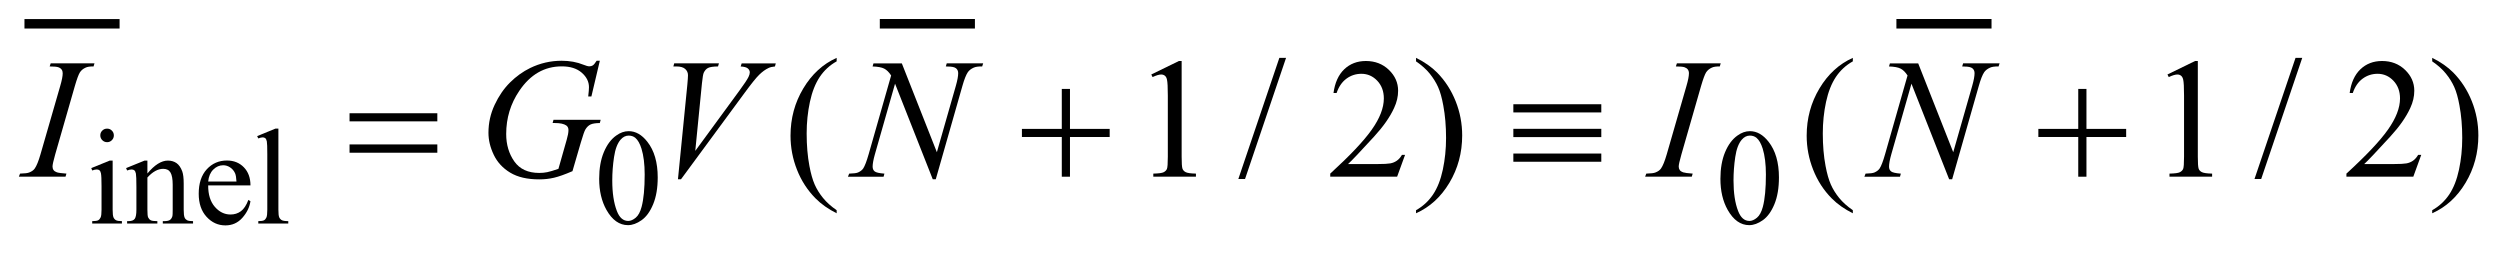 <?xml version="1.0" encoding="UTF-8"?>
<!DOCTYPE svg PUBLIC '-//W3C//DTD SVG 1.0//EN'
          'http://www.w3.org/TR/2001/REC-SVG-20010904/DTD/svg10.dtd'>
<svg stroke-dasharray="none" shape-rendering="auto" xmlns="http://www.w3.org/2000/svg" font-family="'Dialog'" text-rendering="auto" width="207" fill-opacity="1" color-interpolation="auto" color-rendering="auto" preserveAspectRatio="xMidYMid meet" font-size="12px" viewBox="0 0 207 21" fill="black" xmlns:xlink="http://www.w3.org/1999/xlink" stroke="black" image-rendering="auto" stroke-miterlimit="10" stroke-linecap="square" stroke-linejoin="miter" font-style="normal" stroke-width="1" height="21" stroke-dashoffset="0" font-weight="normal" stroke-opacity="1"
><!--Generated by the Batik Graphics2D SVG Generator--><defs id="genericDefs"
  /><g
  ><defs id="defs1"
    ><clipPath clipPathUnits="userSpaceOnUse" id="clipPath1"
      ><path d="M-1 -1 L130.217 -1 L130.217 11.842 L-1 11.842 L-1 -1 Z"
      /></clipPath
      ><clipPath clipPathUnits="userSpaceOnUse" id="clipPath2"
      ><path d="M-54.305 3.366 L-54.305 14.209 L74.912 14.209 L74.912 3.366 Z"
      /></clipPath
    ></defs
    ><g stroke-width="0.5" transform="scale(1.576,1.576) translate(1,1) matrix(1,0,0,1,54.305,-3.366)"
    ><line y2="3.616" fill="none" x1="-53.77" clip-path="url(#clipPath2)" x2="-49.272" y1="3.616"
    /></g
    ><g stroke-width="0.5" transform="matrix(1.576,0,0,1.576,87.147,-3.729)"
    ><line y2="3.616" fill="none" x1="-8.823" clip-path="url(#clipPath2)" x2="-4.326" y1="3.616"
    /></g
    ><g stroke-width="0.5" transform="matrix(1.576,0,0,1.576,87.147,-3.729)"
    ><line y2="3.616" fill="none" x1="44.587" clip-path="url(#clipPath2)" x2="49.085" y1="3.616"
    /></g
    ><g stroke-width="0.5" transform="matrix(1.576,0,0,1.576,87.147,-3.729)"
    ><path d="M-49.378 10.804 L-49.378 13.385 C-49.378 13.586 -49.363 13.72 -49.334 13.786 C-49.305 13.852 -49.262 13.902 -49.204 13.934 C-49.147 13.967 -49.042 13.984 -48.891 13.984 L-48.891 14.11 L-50.452 14.11 L-50.452 13.984 C-50.296 13.984 -50.19 13.968 -50.137 13.938 C-50.084 13.908 -50.04 13.857 -50.009 13.788 C-49.977 13.718 -49.962 13.583 -49.962 13.385 L-49.962 12.147 C-49.962 11.798 -49.972 11.573 -49.993 11.47 C-50.01 11.395 -50.035 11.343 -50.07 11.314 C-50.105 11.285 -50.153 11.27 -50.214 11.27 C-50.279 11.27 -50.359 11.288 -50.452 11.323 L-50.501 11.197 L-49.533 10.804 L-49.378 10.804 ZM-49.669 9.124 C-49.571 9.124 -49.487 9.158 -49.419 9.228 C-49.35 9.296 -49.315 9.38 -49.315 9.478 C-49.315 9.577 -49.349 9.661 -49.419 9.731 C-49.488 9.801 -49.571 9.836 -49.669 9.836 C-49.768 9.836 -49.852 9.801 -49.922 9.731 C-49.992 9.661 -50.027 9.577 -50.027 9.478 C-50.027 9.38 -49.993 9.296 -49.923 9.228 C-49.855 9.158 -49.77 9.124 -49.669 9.124 Z" stroke="none" clip-path="url(#clipPath2)"
    /></g
    ><g stroke-width="0.5" transform="matrix(1.576,0,0,1.576,87.147,-3.729)"
    ><path d="M-47.554 11.483 C-47.178 11.03 -46.819 10.803 -46.477 10.803 C-46.301 10.803 -46.151 10.847 -46.024 10.934 C-45.898 11.022 -45.797 11.166 -45.722 11.368 C-45.671 11.509 -45.645 11.723 -45.645 12.014 L-45.645 13.385 C-45.645 13.588 -45.629 13.726 -45.596 13.798 C-45.571 13.857 -45.529 13.902 -45.471 13.935 C-45.414 13.968 -45.308 13.985 -45.154 13.985 L-45.154 14.111 L-46.743 14.111 L-46.743 13.985 L-46.676 13.985 C-46.527 13.985 -46.422 13.962 -46.362 13.917 C-46.302 13.871 -46.261 13.804 -46.237 13.715 C-46.228 13.68 -46.223 13.57 -46.223 13.386 L-46.223 12.071 C-46.223 11.779 -46.261 11.567 -46.337 11.434 C-46.413 11.302 -46.541 11.236 -46.721 11.236 C-46.999 11.236 -47.276 11.388 -47.552 11.692 L-47.552 13.386 C-47.552 13.603 -47.539 13.738 -47.513 13.789 C-47.48 13.856 -47.435 13.906 -47.378 13.937 C-47.32 13.969 -47.204 13.985 -47.029 13.985 L-47.029 14.111 L-48.618 14.111 L-48.618 13.985 L-48.548 13.985 C-48.384 13.985 -48.274 13.943 -48.216 13.86 C-48.159 13.777 -48.13 13.619 -48.13 13.385 L-48.13 12.193 C-48.13 11.807 -48.139 11.572 -48.156 11.488 C-48.173 11.404 -48.2 11.346 -48.237 11.316 C-48.273 11.286 -48.321 11.27 -48.383 11.27 C-48.448 11.27 -48.527 11.288 -48.618 11.323 L-48.671 11.197 L-47.703 10.804 L-47.552 10.804 L-47.552 11.483 Z" stroke="none" clip-path="url(#clipPath2)"
    /></g
    ><g stroke-width="0.5" transform="matrix(1.576,0,0,1.576,87.147,-3.729)"
    ><path d="M-44.359 12.108 C-44.361 12.585 -44.246 12.959 -44.012 13.23 C-43.778 13.501 -43.503 13.636 -43.187 13.636 C-42.977 13.636 -42.794 13.578 -42.638 13.462 C-42.483 13.347 -42.352 13.149 -42.247 12.868 L-42.138 12.938 C-42.187 13.258 -42.33 13.549 -42.566 13.813 C-42.802 14.076 -43.098 14.208 -43.453 14.208 C-43.839 14.208 -44.169 14.058 -44.444 13.757 C-44.719 13.457 -44.856 13.053 -44.856 12.545 C-44.856 11.996 -44.715 11.567 -44.433 11.26 C-44.151 10.953 -43.798 10.799 -43.372 10.799 C-43.012 10.799 -42.716 10.918 -42.485 11.155 C-42.254 11.392 -42.137 11.71 -42.137 12.107 L-44.359 12.107 ZM-44.359 11.904 L-42.872 11.904 C-42.884 11.699 -42.908 11.553 -42.946 11.469 C-43.005 11.338 -43.092 11.236 -43.207 11.16 C-43.322 11.084 -43.444 11.048 -43.57 11.048 C-43.764 11.048 -43.938 11.123 -44.091 11.275 C-44.244 11.426 -44.333 11.636 -44.359 11.904 Z" stroke="none" clip-path="url(#clipPath2)"
    /></g
    ><g stroke-width="0.5" transform="matrix(1.576,0,0,1.576,87.147,-3.729)"
    ><path d="M-40.67 9.124 L-40.67 13.385 C-40.67 13.586 -40.655 13.719 -40.626 13.784 C-40.597 13.849 -40.552 13.899 -40.491 13.933 C-40.43 13.966 -40.317 13.984 -40.151 13.984 L-40.151 14.11 L-41.726 14.11 L-41.726 13.984 C-41.579 13.984 -41.478 13.968 -41.424 13.938 C-41.37 13.908 -41.328 13.857 -41.298 13.788 C-41.268 13.718 -41.253 13.583 -41.253 13.385 L-41.253 10.467 C-41.253 10.105 -41.261 9.882 -41.277 9.799 C-41.294 9.716 -41.32 9.659 -41.356 9.629 C-41.392 9.599 -41.439 9.583 -41.495 9.583 C-41.556 9.583 -41.633 9.602 -41.726 9.64 L-41.786 9.517 L-40.828 9.124 L-40.67 9.124 Z" stroke="none" clip-path="url(#clipPath2)"
    /></g
    ><g stroke-width="0.5" transform="matrix(1.576,0,0,1.576,87.147,-3.729)"
    ><path d="M-23.817 11.761 C-23.817 11.219 -23.735 10.752 -23.572 10.361 C-23.408 9.969 -23.191 9.677 -22.919 9.486 C-22.709 9.334 -22.491 9.257 -22.267 9.257 C-21.902 9.257 -21.575 9.443 -21.285 9.815 C-20.922 10.276 -20.741 10.9 -20.741 11.688 C-20.741 12.24 -20.821 12.709 -20.98 13.094 C-21.139 13.48 -21.342 13.759 -21.588 13.934 C-21.835 14.108 -22.073 14.195 -22.302 14.195 C-22.756 14.195 -23.134 13.927 -23.435 13.392 C-23.689 12.94 -23.817 12.396 -23.817 11.761 ZM-23.129 11.849 C-23.129 12.503 -23.048 13.037 -22.887 13.452 C-22.754 13.801 -22.555 13.974 -22.29 13.974 C-22.164 13.974 -22.033 13.917 -21.897 13.804 C-21.761 13.691 -21.658 13.5 -21.588 13.234 C-21.48 12.833 -21.426 12.265 -21.426 11.534 C-21.426 10.991 -21.482 10.539 -21.594 10.177 C-21.678 9.908 -21.787 9.718 -21.92 9.606 C-22.016 9.529 -22.132 9.49 -22.267 9.49 C-22.426 9.49 -22.568 9.561 -22.692 9.704 C-22.86 9.898 -22.975 10.203 -23.036 10.619 C-23.099 11.034 -23.129 11.444 -23.129 11.849 Z" stroke="none" clip-path="url(#clipPath2)"
    /></g
    ><g stroke-width="0.5" transform="matrix(1.576,0,0,1.576,87.147,-3.729)"
    ><path d="M35.091 11.761 C35.091 11.219 35.173 10.752 35.336 10.361 C35.5 9.969 35.718 9.677 35.988 9.486 C36.199 9.334 36.417 9.257 36.64 9.257 C37.005 9.257 37.332 9.443 37.622 9.815 C37.984 10.276 38.166 10.9 38.166 11.688 C38.166 12.24 38.087 12.709 37.928 13.094 C37.769 13.479 37.566 13.759 37.32 13.934 C37.073 14.108 36.835 14.195 36.606 14.195 C36.152 14.195 35.774 13.927 35.472 13.392 C35.218 12.94 35.091 12.396 35.091 11.761 ZM35.779 11.849 C35.779 12.503 35.859 13.037 36.021 13.452 C36.154 13.801 36.353 13.974 36.617 13.974 C36.744 13.974 36.875 13.917 37.011 13.804 C37.146 13.691 37.249 13.5 37.32 13.234 C37.427 12.833 37.481 12.265 37.481 11.534 C37.481 10.991 37.424 10.539 37.313 10.177 C37.228 9.908 37.12 9.718 36.986 9.606 C36.89 9.529 36.775 9.49 36.639 9.49 C36.48 9.49 36.338 9.561 36.214 9.704 C36.046 9.898 35.931 10.203 35.87 10.619 C35.809 11.034 35.779 11.444 35.779 11.849 Z" stroke="none" clip-path="url(#clipPath2)"
    /></g
    ><g stroke-width="0.5" transform="matrix(1.576,0,0,1.576,87.147,-3.729)"
    ><path d="M-11.34 13.41 L-11.34 13.572 C-11.782 13.35 -12.151 13.09 -12.447 12.791 C-12.868 12.366 -13.194 11.866 -13.422 11.289 C-13.65 10.713 -13.764 10.114 -13.764 9.493 C-13.764 8.586 -13.54 7.759 -13.092 7.011 C-12.644 6.263 -12.06 5.728 -11.34 5.406 L-11.34 5.59 C-11.7 5.789 -11.996 6.062 -12.227 6.406 C-12.458 6.752 -12.631 7.189 -12.745 7.719 C-12.859 8.248 -12.916 8.802 -12.916 9.378 C-12.916 10.005 -12.868 10.574 -12.771 11.086 C-12.695 11.49 -12.603 11.815 -12.495 12.059 C-12.387 12.304 -12.241 12.538 -12.058 12.764 C-11.875 12.99 -11.636 13.205 -11.34 13.41 Z" stroke="none" clip-path="url(#clipPath2)"
    /></g
    ><g stroke-width="0.5" transform="matrix(1.576,0,0,1.576,87.147,-3.729)"
    ><path d="M5.191 6.279 L6.64 5.572 L6.785 5.572 L6.785 10.6 C6.785 10.934 6.799 11.142 6.827 11.224 C6.855 11.306 6.913 11.368 7 11.412 C7.087 11.456 7.267 11.481 7.536 11.487 L7.536 11.649 L5.296 11.649 L5.296 11.487 C5.577 11.481 5.758 11.457 5.84 11.414 C5.922 11.372 5.979 11.315 6.011 11.243 C6.043 11.172 6.059 10.957 6.059 10.599 L6.059 7.386 C6.059 6.952 6.044 6.675 6.015 6.552 C5.996 6.458 5.959 6.389 5.905 6.345 C5.851 6.302 5.785 6.28 5.709 6.28 C5.601 6.28 5.45 6.326 5.257 6.416 L5.191 6.279 Z" stroke="none" clip-path="url(#clipPath2)"
    /></g
    ><g stroke-width="0.5" transform="matrix(1.576,0,0,1.576,87.147,-3.729)"
    ><path d="M12.271 5.405 L10.115 11.772 L9.763 11.772 L11.919 5.405 L12.271 5.405 Z" stroke="none" clip-path="url(#clipPath2)"
    /></g
    ><g stroke-width="0.5" transform="matrix(1.576,0,0,1.576,87.147,-3.729)"
    ><path d="M18.523 10.503 L18.106 11.649 L14.592 11.649 L14.592 11.487 C15.625 10.544 16.354 9.774 16.775 9.176 C17.197 8.579 17.408 8.033 17.408 7.539 C17.408 7.16 17.292 6.851 17.061 6.607 C16.83 6.365 16.552 6.243 16.231 6.243 C15.938 6.243 15.675 6.328 15.442 6.5 C15.21 6.672 15.038 6.922 14.926 7.253 L14.763 7.253 C14.836 6.711 15.025 6.296 15.327 6.006 C15.631 5.717 16.009 5.571 16.463 5.571 C16.946 5.571 17.35 5.726 17.673 6.037 C17.996 6.348 18.158 6.713 18.158 7.135 C18.158 7.436 18.088 7.738 17.947 8.039 C17.73 8.514 17.379 9.016 16.893 9.545 C16.164 10.342 15.708 10.821 15.527 10.985 L17.082 10.985 C17.398 10.985 17.62 10.973 17.748 10.95 C17.875 10.927 17.99 10.879 18.093 10.807 C18.196 10.735 18.284 10.633 18.361 10.501 L18.523 10.501 Z" stroke="none" clip-path="url(#clipPath2)"
    /></g
    ><g stroke-width="0.5" transform="matrix(1.576,0,0,1.576,87.147,-3.729)"
    ><path d="M19.099 5.59 L19.099 5.405 C19.544 5.625 19.914 5.884 20.21 6.182 C20.629 6.61 20.952 7.111 21.181 7.686 C21.41 8.261 21.524 8.861 21.524 9.484 C21.524 10.392 21.3 11.219 20.854 11.967 C20.407 12.715 19.822 13.25 19.099 13.571 L19.099 13.41 C19.459 13.208 19.755 12.935 19.989 12.591 C20.221 12.247 20.394 11.81 20.507 11.278 C20.62 10.747 20.677 10.193 20.677 9.616 C20.677 8.993 20.628 8.423 20.531 7.908 C20.458 7.505 20.367 7.18 20.257 6.938 C20.147 6.694 20 6.46 19.82 6.235 C19.638 6.01 19.398 5.794 19.099 5.59 Z" stroke="none" clip-path="url(#clipPath2)"
    /></g
    ><g stroke-width="0.5" transform="matrix(1.576,0,0,1.576,87.147,-3.729)"
    ><path d="M42.048 13.41 L42.048 13.572 C41.606 13.35 41.236 13.09 40.941 12.791 C40.519 12.366 40.195 11.866 39.966 11.289 C39.737 10.713 39.623 10.114 39.623 9.493 C39.623 8.586 39.847 7.759 40.295 7.011 C40.743 6.263 41.327 5.728 42.048 5.406 L42.048 5.59 C41.688 5.789 41.392 6.062 41.16 6.406 C40.929 6.752 40.756 7.189 40.641 7.719 C40.527 8.248 40.47 8.802 40.47 9.378 C40.47 10.005 40.518 10.574 40.615 11.086 C40.691 11.49 40.784 11.815 40.892 12.059 C41 12.304 41.146 12.538 41.329 12.764 C41.513 12.99 41.752 13.205 42.048 13.41 Z" stroke="none" clip-path="url(#clipPath2)"
    /></g
    ><g stroke-width="0.5" transform="matrix(1.576,0,0,1.576,87.147,-3.729)"
    ><path d="M58.578 6.279 L60.028 5.572 L60.173 5.572 L60.173 10.6 C60.173 10.934 60.187 11.142 60.215 11.224 C60.242 11.306 60.301 11.369 60.389 11.412 C60.477 11.455 60.655 11.481 60.924 11.487 L60.924 11.649 L58.684 11.649 L58.684 11.487 C58.965 11.481 59.147 11.457 59.229 11.414 C59.311 11.372 59.369 11.315 59.401 11.243 C59.433 11.172 59.449 10.957 59.449 10.599 L59.449 7.386 C59.449 6.952 59.434 6.675 59.405 6.552 C59.384 6.458 59.347 6.389 59.293 6.345 C59.239 6.302 59.174 6.28 59.098 6.28 C58.99 6.28 58.839 6.326 58.646 6.416 L58.578 6.279 Z" stroke="none" clip-path="url(#clipPath2)"
    /></g
    ><g stroke-width="0.5" transform="matrix(1.576,0,0,1.576,87.147,-3.729)"
    ><path d="M65.659 5.405 L63.502 11.772 L63.15 11.772 L65.307 5.405 L65.659 5.405 Z" stroke="none" clip-path="url(#clipPath2)"
    /></g
    ><g stroke-width="0.5" transform="matrix(1.576,0,0,1.576,87.147,-3.729)"
    ><path d="M71.911 10.503 L71.494 11.649 L67.98 11.649 L67.98 11.487 C69.013 10.544 69.742 9.774 70.163 9.176 C70.585 8.579 70.796 8.033 70.796 7.539 C70.796 7.16 70.68 6.851 70.449 6.607 C70.218 6.365 69.94 6.243 69.619 6.243 C69.326 6.243 69.063 6.328 68.83 6.5 C68.598 6.672 68.426 6.922 68.314 7.253 L68.151 7.253 C68.224 6.711 68.413 6.296 68.715 6.006 C69.019 5.717 69.397 5.571 69.851 5.571 C70.334 5.571 70.738 5.726 71.061 6.037 C71.384 6.348 71.546 6.713 71.546 7.135 C71.546 7.436 71.476 7.738 71.335 8.039 C71.118 8.514 70.767 9.016 70.281 9.545 C69.552 10.342 69.096 10.821 68.915 10.985 L70.47 10.985 C70.786 10.985 71.008 10.973 71.136 10.95 C71.263 10.927 71.378 10.879 71.481 10.807 C71.584 10.735 71.672 10.633 71.749 10.501 L71.911 10.501 Z" stroke="none" clip-path="url(#clipPath2)"
    /></g
    ><g stroke-width="0.5" transform="matrix(1.576,0,0,1.576,87.147,-3.729)"
    ><path d="M72.487 5.59 L72.487 5.405 C72.932 5.625 73.302 5.884 73.598 6.182 C74.017 6.61 74.34 7.111 74.569 7.686 C74.798 8.261 74.912 8.861 74.912 9.484 C74.912 10.392 74.688 11.219 74.242 11.967 C73.795 12.715 73.21 13.25 72.487 13.571 L72.487 13.41 C72.847 13.208 73.143 12.935 73.377 12.591 C73.609 12.247 73.782 11.81 73.895 11.278 C74.008 10.747 74.065 10.193 74.065 9.616 C74.065 8.993 74.016 8.423 73.919 7.908 C73.846 7.505 73.755 7.18 73.645 6.938 C73.536 6.694 73.389 6.459 73.208 6.235 C73.026 6.01 72.786 5.794 72.487 5.59 Z" stroke="none" clip-path="url(#clipPath2)"
    /></g
    ><g stroke-width="0.5" transform="matrix(1.576,0,0,1.576,87.147,-3.729)"
    ><path d="M-51.806 11.487 L-51.854 11.649 L-54.305 11.649 L-54.243 11.487 C-53.997 11.481 -53.834 11.461 -53.755 11.425 C-53.626 11.375 -53.531 11.306 -53.47 11.218 C-53.373 11.08 -53.274 10.835 -53.171 10.481 L-52.134 6.889 C-52.046 6.59 -52.002 6.366 -52.002 6.213 C-52.002 6.137 -52.021 6.072 -52.059 6.02 C-52.097 5.968 -52.155 5.926 -52.232 5.899 C-52.309 5.872 -52.461 5.857 -52.687 5.857 L-52.634 5.695 L-50.333 5.695 L-50.381 5.857 C-50.569 5.854 -50.707 5.875 -50.798 5.919 C-50.93 5.978 -51.03 6.062 -51.099 6.169 C-51.168 6.278 -51.257 6.518 -51.365 6.89 L-52.397 10.482 C-52.491 10.813 -52.537 11.024 -52.537 11.114 C-52.537 11.187 -52.519 11.25 -52.482 11.302 C-52.445 11.353 -52.387 11.392 -52.306 11.42 C-52.228 11.446 -52.061 11.47 -51.806 11.487 Z" stroke="none" clip-path="url(#clipPath2)"
    /></g
    ><g stroke-width="0.5" transform="matrix(1.576,0,0,1.576,87.147,-3.729)"
    ><path d="M-23.783 5.56 L-24.226 7.435 L-24.393 7.435 C-24.367 7.214 -24.353 7.052 -24.353 6.947 C-24.353 6.66 -24.479 6.406 -24.733 6.185 C-24.987 5.964 -25.336 5.853 -25.781 5.853 C-26.692 5.853 -27.435 6.281 -28.012 7.136 C-28.472 7.812 -28.702 8.569 -28.702 9.406 C-28.702 9.963 -28.56 10.442 -28.276 10.846 C-27.992 11.25 -27.554 11.452 -26.963 11.452 C-26.817 11.452 -26.678 11.438 -26.548 11.412 C-26.418 11.386 -26.221 11.327 -25.957 11.236 L-25.522 9.704 C-25.46 9.493 -25.43 9.325 -25.43 9.199 C-25.43 9.094 -25.468 9.013 -25.544 8.958 C-25.667 8.873 -25.866 8.83 -26.141 8.83 L-26.264 8.83 L-26.216 8.659 L-23.739 8.659 L-23.783 8.83 C-24.008 8.833 -24.172 8.859 -24.275 8.909 C-24.378 8.959 -24.465 9.044 -24.539 9.164 C-24.589 9.243 -24.669 9.473 -24.781 9.853 L-25.22 11.359 C-25.621 11.532 -25.945 11.647 -26.191 11.704 C-26.437 11.762 -26.696 11.79 -26.968 11.79 C-27.595 11.79 -28.103 11.672 -28.492 11.436 C-28.881 11.201 -29.169 10.888 -29.355 10.5 C-29.541 10.112 -29.634 9.727 -29.634 9.343 C-29.634 8.828 -29.526 8.338 -29.309 7.875 C-29.092 7.41 -28.822 7.018 -28.498 6.697 C-28.175 6.377 -27.823 6.125 -27.442 5.939 C-26.918 5.685 -26.367 5.558 -25.791 5.558 C-25.366 5.558 -24.982 5.628 -24.64 5.768 C-24.502 5.824 -24.401 5.851 -24.337 5.851 C-24.264 5.851 -24.202 5.835 -24.15 5.801 C-24.098 5.767 -24.032 5.687 -23.95 5.558 L-23.783 5.558 Z" stroke="none" clip-path="url(#clipPath2)"
    /></g
    ><g stroke-width="0.5" transform="matrix(1.576,0,0,1.576,87.147,-3.729)"
    ><path d="M-19.678 11.785 L-19.186 6.828 C-19.163 6.576 -19.151 6.406 -19.151 6.319 C-19.151 6.186 -19.2 6.077 -19.298 5.989 C-19.396 5.901 -19.551 5.857 -19.761 5.857 L-19.919 5.857 L-19.875 5.695 L-17.525 5.695 L-17.573 5.857 C-17.828 5.86 -18.003 5.886 -18.098 5.936 C-18.193 5.986 -18.269 6.071 -18.325 6.191 C-18.354 6.255 -18.385 6.438 -18.417 6.74 L-18.768 10.293 L-16.445 7.122 C-16.193 6.78 -16.035 6.541 -15.97 6.406 C-15.926 6.315 -15.904 6.237 -15.904 6.169 C-15.904 6.091 -15.938 6.022 -16.005 5.963 C-16.072 5.904 -16.198 5.869 -16.383 5.858 L-16.33 5.696 L-14.538 5.696 L-14.582 5.858 C-14.725 5.87 -14.839 5.898 -14.924 5.941 C-15.085 6.017 -15.245 6.133 -15.405 6.289 C-15.565 6.443 -15.817 6.758 -16.163 7.228 L-19.519 11.786 L-19.678 11.786 Z" stroke="none" clip-path="url(#clipPath2)"
    /></g
    ><g stroke-width="0.5" transform="matrix(1.576,0,0,1.576,87.147,-3.729)"
    ><path d="M-7.916 5.695 L-6.075 10.363 L-5.078 6.876 C-4.996 6.589 -4.955 6.367 -4.955 6.209 C-4.955 6.101 -4.993 6.016 -5.069 5.954 C-5.145 5.892 -5.287 5.862 -5.495 5.862 C-5.53 5.862 -5.567 5.86 -5.605 5.857 L-5.557 5.695 L-3.642 5.695 L-3.695 5.857 C-3.894 5.854 -4.042 5.875 -4.138 5.919 C-4.276 5.98 -4.378 6.06 -4.446 6.156 C-4.54 6.294 -4.635 6.534 -4.732 6.876 L-6.133 11.785 L-6.291 11.785 L-8.272 6.763 L-9.331 10.473 C-9.41 10.754 -9.45 10.969 -9.45 11.119 C-9.45 11.23 -9.414 11.314 -9.343 11.371 C-9.271 11.429 -9.101 11.468 -8.831 11.488 L-8.875 11.65 L-10.746 11.65 L-10.684 11.488 C-10.45 11.482 -10.293 11.462 -10.214 11.426 C-10.094 11.373 -10.005 11.304 -9.946 11.219 C-9.861 11.09 -9.766 10.842 -9.66 10.473 L-8.478 6.332 C-8.592 6.156 -8.714 6.036 -8.845 5.97 C-8.976 5.904 -9.178 5.866 -9.453 5.858 L-9.405 5.696 L-7.916 5.696 Z" stroke="none" clip-path="url(#clipPath2)"
    /></g
    ><g stroke-width="0.5" transform="matrix(1.576,0,0,1.576,87.147,-3.729)"
    ><path d="M33.634 11.487 L33.586 11.649 L31.135 11.649 L31.197 11.487 C31.443 11.481 31.605 11.461 31.684 11.425 C31.813 11.375 31.909 11.306 31.97 11.218 C32.067 11.08 32.166 10.835 32.269 10.481 L33.305 6.889 C33.393 6.59 33.437 6.366 33.437 6.213 C33.437 6.137 33.417 6.072 33.38 6.02 C33.342 5.967 33.283 5.926 33.206 5.899 C33.128 5.872 32.977 5.857 32.751 5.857 L32.804 5.695 L35.106 5.695 L35.058 5.857 C34.87 5.854 34.731 5.875 34.64 5.919 C34.508 5.978 34.409 6.062 34.339 6.169 C34.271 6.278 34.182 6.518 34.073 6.89 L33.041 10.482 C32.947 10.813 32.9 11.024 32.9 11.114 C32.9 11.187 32.919 11.25 32.955 11.302 C32.992 11.353 33.051 11.392 33.131 11.42 C33.212 11.446 33.38 11.47 33.634 11.487 Z" stroke="none" clip-path="url(#clipPath2)"
    /></g
    ><g stroke-width="0.5" transform="matrix(1.576,0,0,1.576,87.147,-3.729)"
    ><path d="M45.482 5.695 L47.323 10.363 L48.32 6.876 C48.402 6.589 48.443 6.367 48.443 6.209 C48.443 6.101 48.405 6.016 48.329 5.954 C48.253 5.892 48.11 5.862 47.902 5.862 C47.867 5.862 47.831 5.86 47.793 5.857 L47.842 5.695 L49.757 5.695 L49.704 5.857 C49.505 5.854 49.356 5.875 49.26 5.919 C49.122 5.981 49.02 6.06 48.952 6.156 C48.858 6.294 48.764 6.534 48.667 6.876 L47.266 11.785 L47.108 11.785 L45.128 6.763 L44.069 10.473 C43.99 10.754 43.95 10.969 43.95 11.119 C43.95 11.23 43.986 11.314 44.058 11.371 C44.129 11.429 44.3 11.468 44.57 11.488 L44.526 11.65 L42.655 11.65 L42.717 11.488 C42.95 11.482 43.108 11.462 43.187 11.426 C43.307 11.373 43.396 11.304 43.455 11.219 C43.54 11.09 43.636 10.842 43.741 10.473 L44.922 6.332 C44.809 6.156 44.686 6.036 44.556 5.97 C44.425 5.904 44.223 5.866 43.948 5.858 L43.996 5.696 L45.482 5.696 Z" stroke="none" clip-path="url(#clipPath2)"
    /></g
    ><g stroke-width="0.5" transform="matrix(1.576,0,0,1.576,87.147,-3.729)"
    ><path d="M-36.932 8.316 L-32.32 8.316 L-32.32 8.742 L-36.932 8.742 L-36.932 8.316 ZM-36.932 9.954 L-32.32 9.954 L-32.32 10.39 L-36.932 10.39 L-36.932 9.954 Z" stroke="none" clip-path="url(#clipPath2)"
    /></g
    ><g stroke-width="0.5" transform="matrix(1.576,0,0,1.576,87.147,-3.729)"
    ><path d="M0.488 7.038 L0.918 7.038 L0.918 9.138 L3.004 9.138 L3.004 9.564 L0.918 9.564 L0.918 11.65 L0.488 11.65 L0.488 9.563 L-1.607 9.563 L-1.607 9.138 L0.488 9.138 L0.488 7.038 Z" stroke="none" clip-path="url(#clipPath2)"
    /></g
    ><g stroke-width="0.5" transform="matrix(1.576,0,0,1.576,87.147,-3.729)"
    ><path d="M24.212 7.843 L28.833 7.843 L28.833 8.273 L24.212 8.273 L24.212 7.843 ZM24.212 9.134 L28.833 9.134 L28.833 9.569 L24.212 9.569 L24.212 9.134 ZM24.212 10.433 L28.833 10.433 L28.833 10.864 L24.212 10.864 L24.212 10.433 Z" stroke="none" clip-path="url(#clipPath2)"
    /></g
    ><g stroke-width="0.5" transform="matrix(1.576,0,0,1.576,87.147,-3.729)"
    ><path d="M53.891 7.038 L54.322 7.038 L54.322 9.138 L56.408 9.138 L56.408 9.564 L54.322 9.564 L54.322 11.65 L53.891 11.65 L53.891 9.563 L51.795 9.563 L51.795 9.138 L53.891 9.138 L53.891 7.038 Z" stroke="none" clip-path="url(#clipPath2)"
    /></g
  ></g
></svg
>
